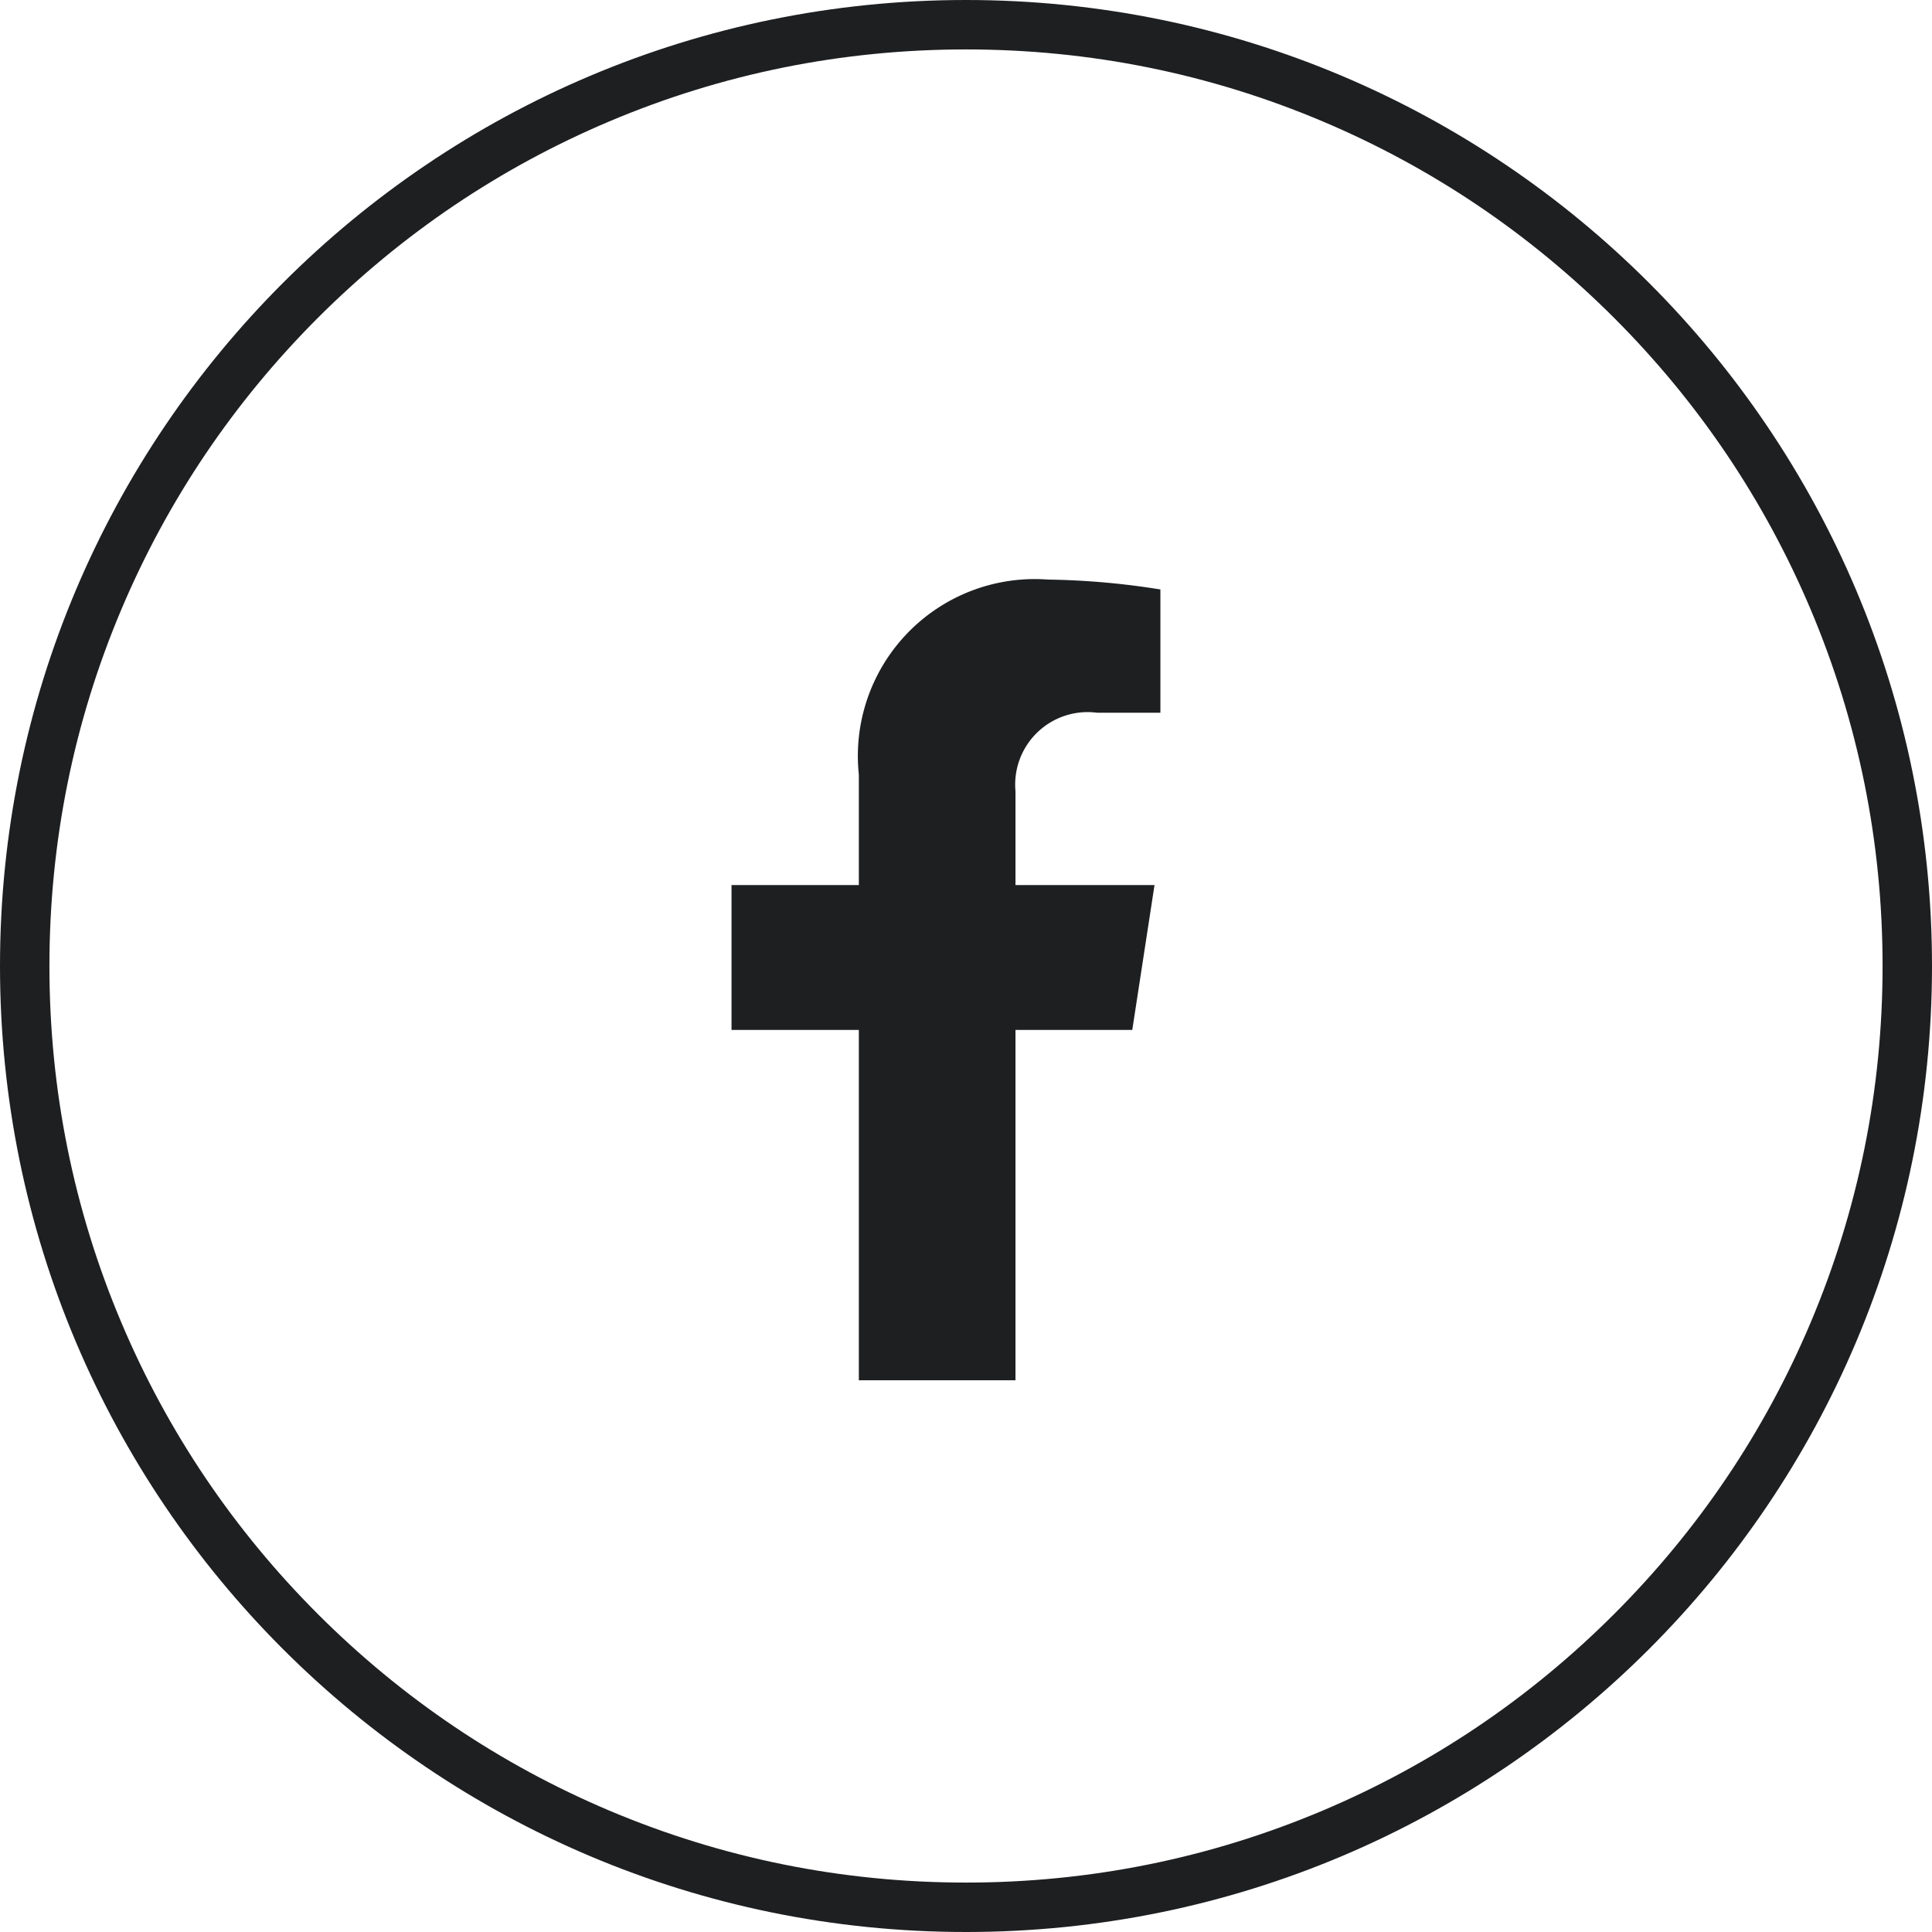<svg id="グループ_2537" data-name="グループ 2537" xmlns="http://www.w3.org/2000/svg" width="39.088" height="39.088" viewBox="0 0 39.088 39.088">
  <path id="Icon_awesome-facebook-f" data-name="Icon awesome-facebook-f" d="M9.717,9.112l.45-2.932H7.354v-1.9A1.466,1.466,0,0,1,9.007,2.694h1.279V.2A15.6,15.6,0,0,0,8.015,0,3.579,3.579,0,0,0,4.185,3.946V6.18H1.609V9.112H4.185V16.2H7.354V9.112Z" transform="translate(13.191 11.726)" fill="#1e1f21"/>
  <g id="パス_902" data-name="パス 902" transform="translate(0 0)" fill="none">
    <path d="M19.544,0A19.544,19.544,0,1,1,0,19.544,19.544,19.544,0,0,1,19.544,0Z" stroke="none"/>
    <path d="M 19.544 1 C 17.04 1 14.612 1.49 12.326 2.457 C 10.118 3.391 8.135 4.728 6.431 6.431 C 4.728 8.135 3.391 10.118 2.457 12.326 C 1.49 14.612 1 17.04 1 19.544 C 1 22.048 1.49 24.476 2.457 26.762 C 3.391 28.97 4.728 30.953 6.431 32.656 C 8.135 34.36 10.118 35.697 12.326 36.631 C 14.612 37.597 17.04 38.088 19.544 38.088 C 22.048 38.088 24.476 37.597 26.762 36.631 C 28.97 35.697 30.953 34.36 32.656 32.656 C 34.36 30.953 35.697 28.97 36.631 26.762 C 37.597 24.476 38.088 22.048 38.088 19.544 C 38.088 17.04 37.597 14.612 36.631 12.326 C 35.697 10.118 34.36 8.135 32.656 6.431 C 30.953 4.728 28.97 3.391 26.762 2.457 C 24.476 1.49 22.048 1 19.544 1 M 19.544 0 C 30.338 0 39.088 8.75 39.088 19.544 C 39.088 30.338 30.338 39.088 19.544 39.088 C 8.75 39.088 0 30.338 0 19.544 C 0 8.75 8.75 0 19.544 0 Z" stroke="none" fill="#1e1f21"/>
  </g>
</svg>
